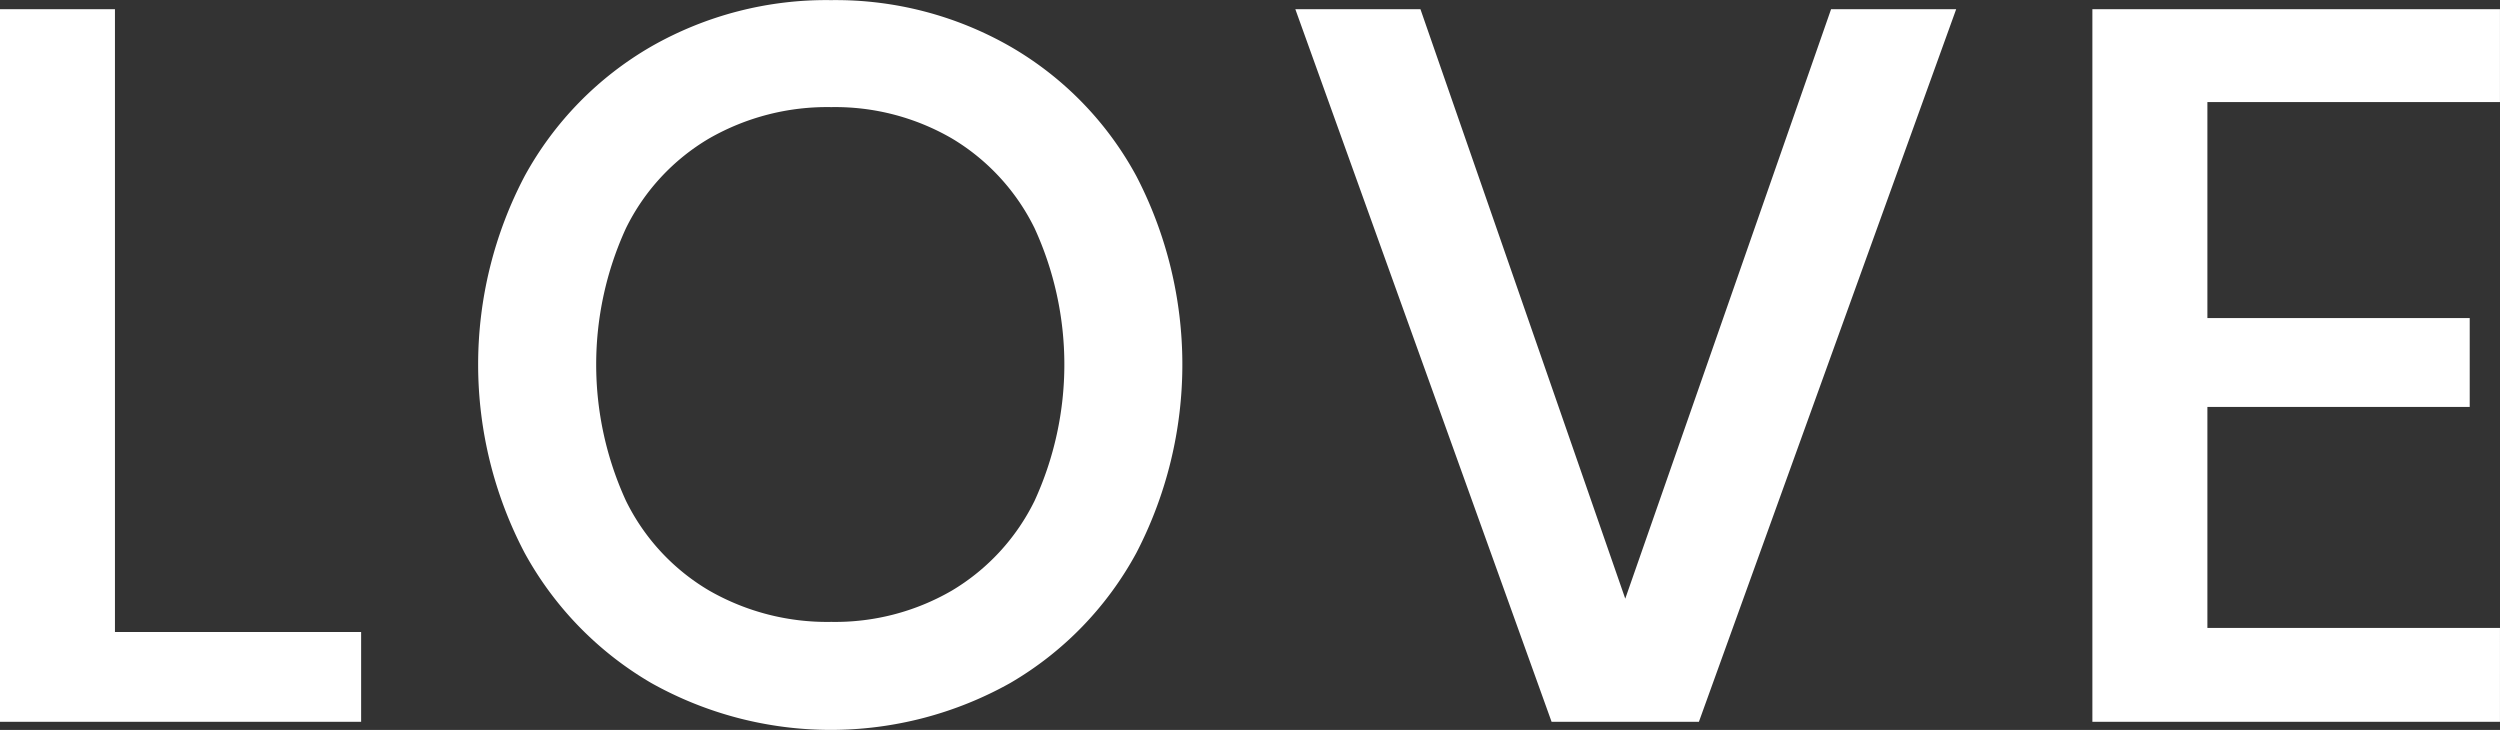 <svg xmlns="http://www.w3.org/2000/svg" width="297.219" height="86.781" viewBox="0 0 297.219 86.781">
  <rect x="0" y="0" width="297.219" height="86.781" fill="#333333" stroke="none"/>
<defs>
    <style>
      .cls-1 {
        fill: #fff;
        fill-rule: evenodd;
      }
    </style>
  </defs>
  <path id="LOVE_のコピー" data-name="LOVE のコピー" class="cls-1" d="M505.666,564.439H491.992v84.72h42.941v-10.68H505.666v-74.04Zm85.16-1.08a41.961,41.961,0,0,0-21.41,5.52,39.86,39.86,0,0,0-15.053,15.42,48.144,48.144,0,0,0,0,44.76,40.287,40.287,0,0,0,15.053,15.48,43.636,43.636,0,0,0,42.7,0,39.872,39.872,0,0,0,14.993-15.48,48.613,48.613,0,0,0,0-44.76,39.451,39.451,0,0,0-14.993-15.42,41.733,41.733,0,0,0-21.291-5.52h0Zm0,12.72a27.656,27.656,0,0,1,14.334,3.72A25.492,25.492,0,0,1,615,590.479a38.858,38.858,0,0,1,0,32.4,25.469,25.469,0,0,1-9.836,10.68,27.637,27.637,0,0,1-14.334,3.72,28.183,28.183,0,0,1-14.513-3.72,25.33,25.33,0,0,1-9.9-10.68,38.858,38.858,0,0,1,0-32.4,25.353,25.353,0,0,1,9.9-10.68,28.2,28.2,0,0,1,14.513-3.72h0ZM646,564.439l30.466,84.72h17.512l30.587-84.72H709.692l-24.469,70.08-24.349-70.08H646Zm143.215,11.04v-11.04H740.758v84.72h48.458V638H754.432v-26.28h31.186v-10.56H754.432v-25.68h34.784Z" transform="translate(-492 -563.344)"/>
</svg>
